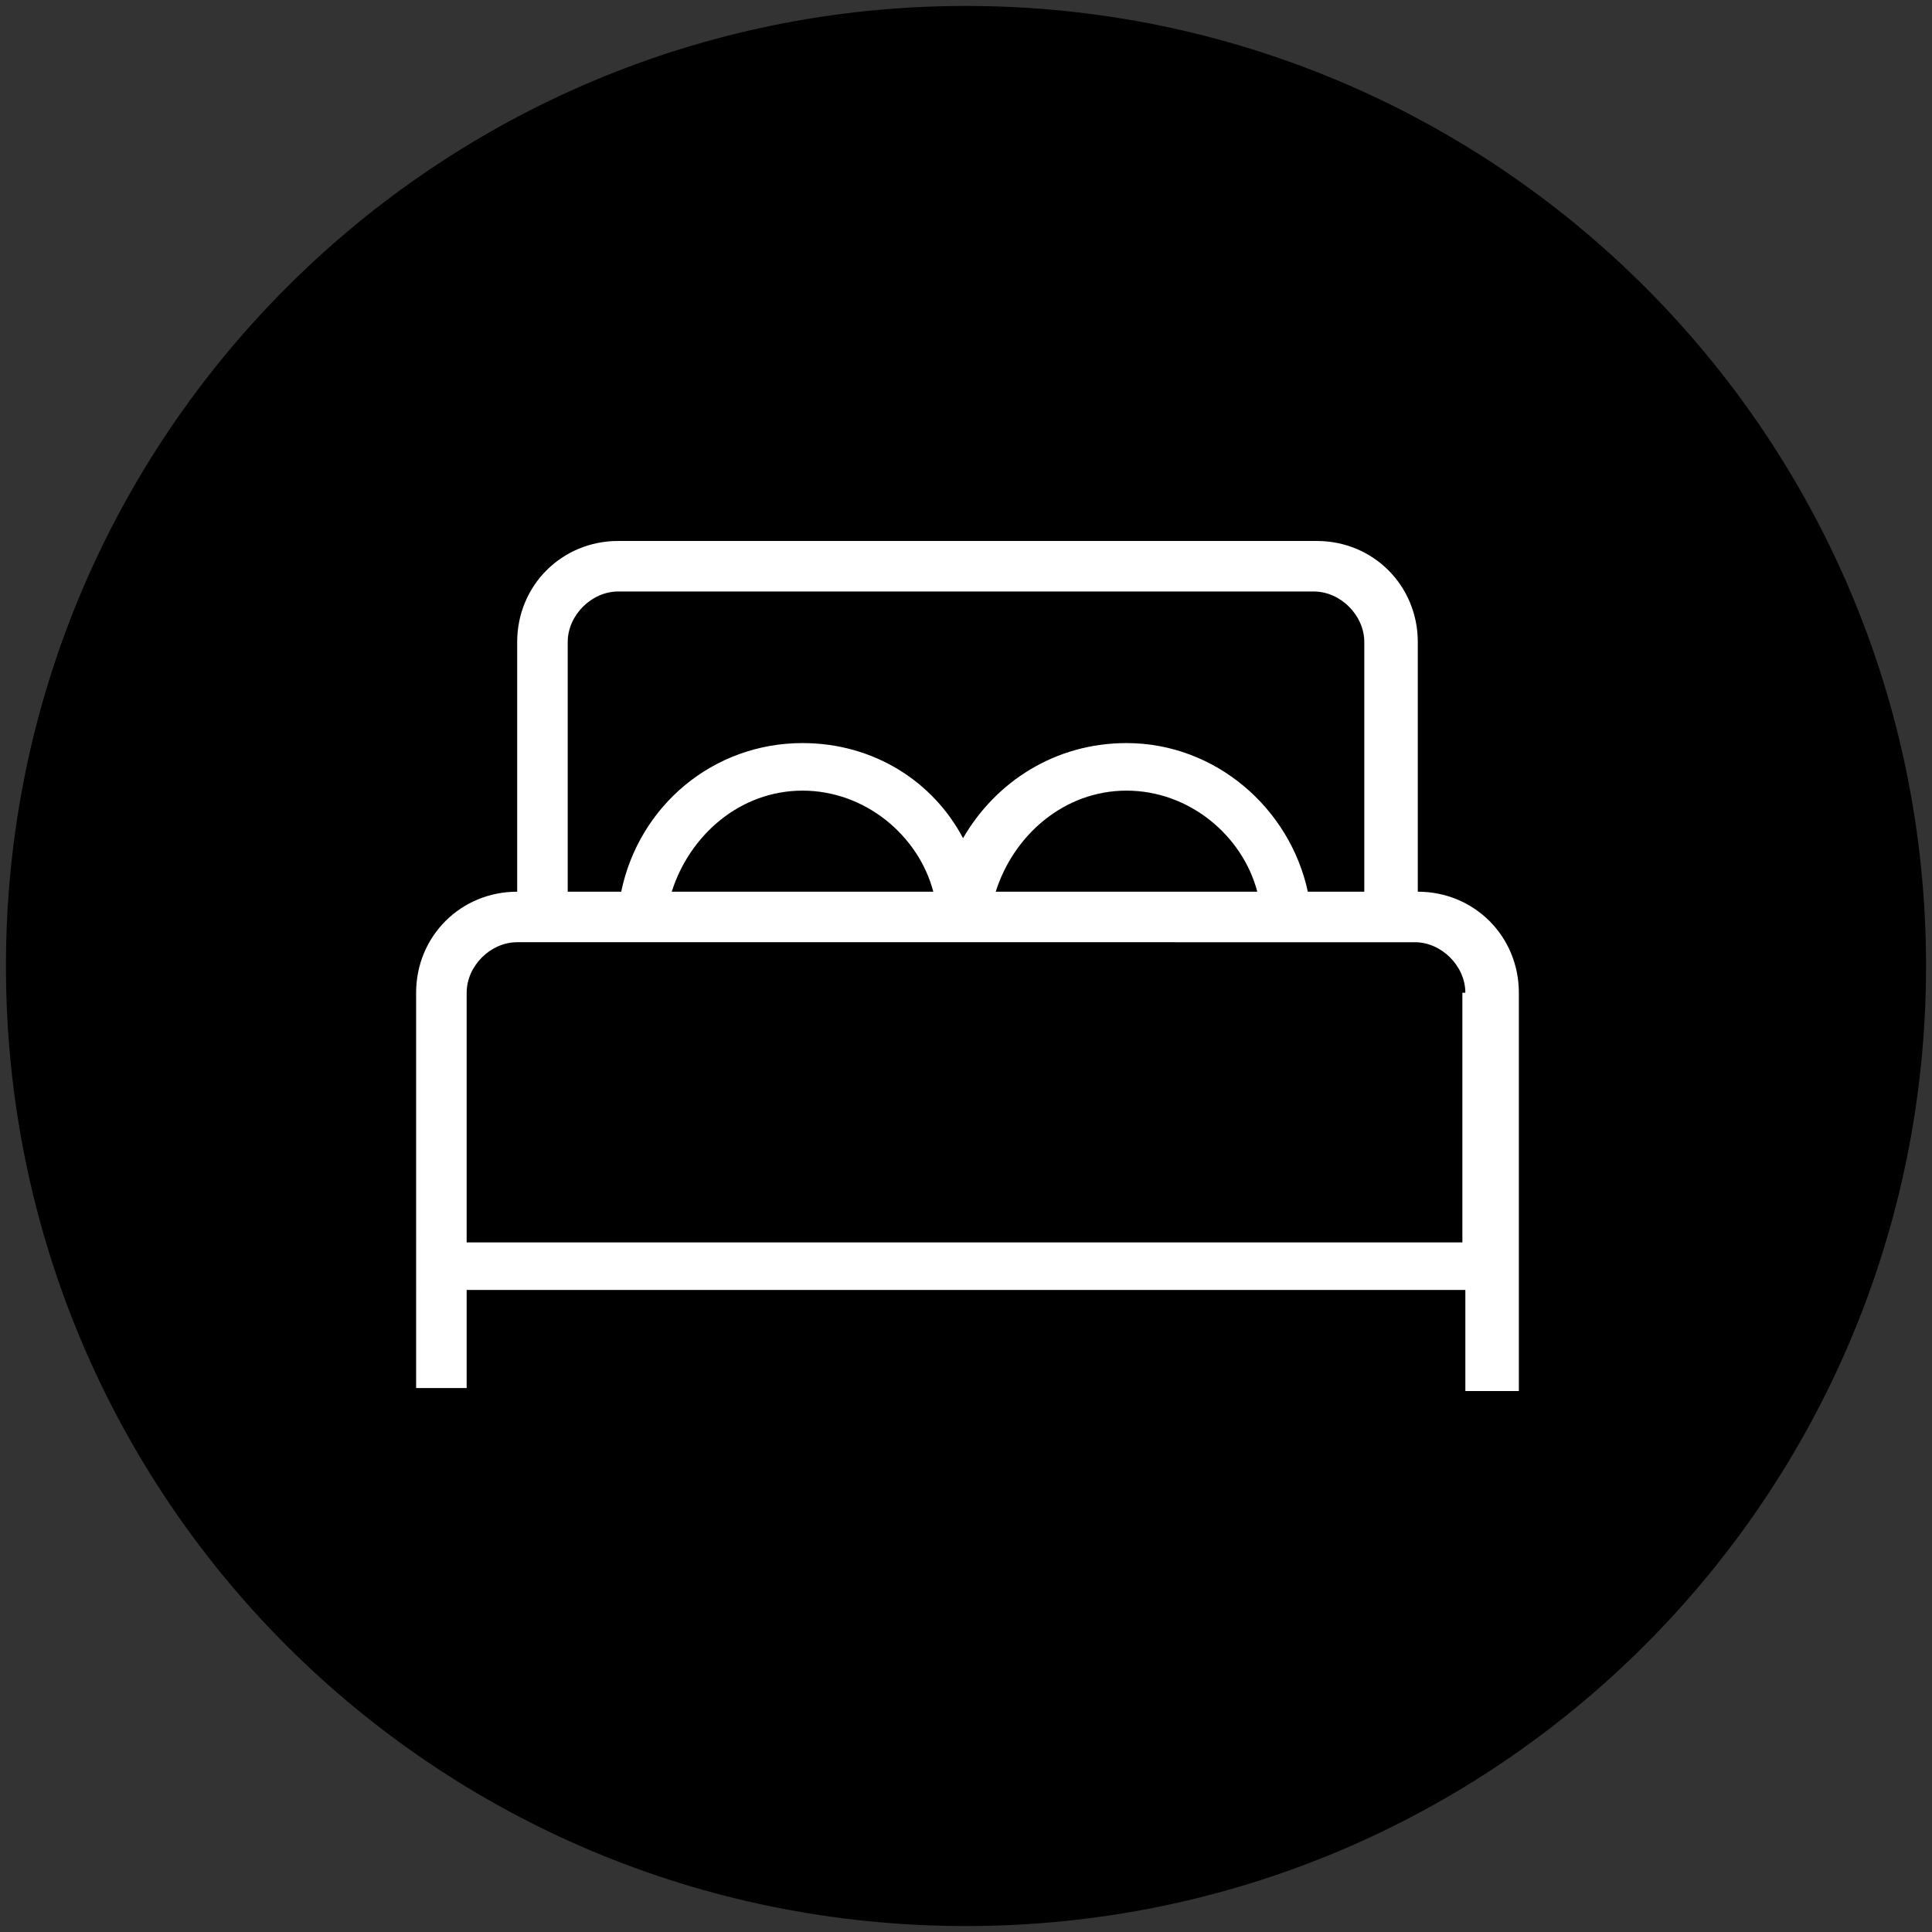 <?xml version="1.0" encoding="utf-8"?>
<!-- Generator: $$$/GeneralStr/196=Adobe Illustrator 27.6.0, SVG Export Plug-In . SVG Version: 6.00 Build 0)  -->
<svg version="1.1" id="Ebene_1" xmlns="http://www.w3.org/2000/svg" xmlns:xlink="http://www.w3.org/1999/xlink" x="0px" y="0px"
	 viewBox="0 0 65 65" style="enable-background:new 0 0 65 65;" xml:space="preserve">
<rect x="0" y="0" width="65" height="65" fill="#333333" stroke="none"/>
<style type="text/css">
	.st0{fill:#CD1719;}
	.st1{clip-path:url(#SVGID_00000125586412611484768480000003365569305964709797_);fill:#CD1719;}
	.st2{clip-path:url(#SVGID_00000125586412611484768480000003365569305964709797_);}
	.st3{clip-path:url(#SVGID_00000082365650200411352960000001003394339388775860_);}
	.st4{clip-path:url(#SVGID_00000082365650200411352960000001003394339388775860_);fill:#FFFFFF;}
</style>
<path class="st0" d="M39.9,39.4v-2.2V39.4z"/>
<g>
	<defs>
		<rect id="SVGID_1_" x="0.2" y="0.2" width="64.7" height="64.7"/>
	</defs>
	<clipPath id="SVGID_00000081616313812587181610000014421195033720043954_">
		<use xlink:href="#SVGID_1_"  style="overflow:visible;"/>
	</clipPath>
	<path style="clip-path:url(#SVGID_00000081616313812587181610000014421195033720043954_);fill:#CD1719;" d="M39.9,39.4v-2.2V39.4z"
		/>
	<g style="clip-path:url(#SVGID_00000081616313812587181610000014421195033720043954_);">
		<defs>
			<rect id="SVGID_00000172408967551420727420000005248505529291732612_" x="0.2" y="0.2" width="64.7" height="64.7"/>
		</defs>
		<clipPath id="SVGID_00000057132347839965264400000011231253786784224915_">
			<use xlink:href="#SVGID_00000172408967551420727420000005248505529291732612_"  style="overflow:visible;"/>
		</clipPath>
		<path style="clip-path:url(#SVGID_00000057132347839965264400000011231253786784224915_);" d="M32.5,64.8
			c17.9,0,32.3-14.5,32.3-32.3c0-17.9-14.5-32.3-32.3-32.3S0.2,14.6,0.2,32.5C0.2,50.4,14.6,64.8,32.5,64.8"/>
		<path style="clip-path:url(#SVGID_00000057132347839965264400000011231253786784224915_);fill:#FFFFFF;" d="M49.3,33.4
			c0-0.9-0.8-1.7-1.7-1.7H17.4c-0.9,0-1.7,0.8-1.7,1.7v8.4h33.5V33.4z M33.5,30h8.8c-0.5-1.9-2.3-3.4-4.4-3.4
			C35.8,26.6,34.1,28.1,33.5,30 M22.6,30h8.8c-0.5-1.9-2.3-3.4-4.4-3.4S23.2,28.1,22.6,30z M45.9,21.6c0-0.9-0.8-1.7-1.7-1.7H20.8
			c-0.9,0-1.7,0.8-1.7,1.7V30h1.8c0.6-2.9,3.1-5,6.1-5c2.4,0,4.4,1.3,5.4,3.2c1.1-1.9,3.1-3.2,5.5-3.2c3,0,5.5,2.2,6.1,5h1.9V21.6z
			 M49.3,46.7v-3.3H15.7v3.3h-1.7V33.4c0-1.9,1.5-3.4,3.4-3.4v-8.4c0-1.9,1.5-3.4,3.4-3.4h23.5c1.9,0,3.4,1.5,3.4,3.4V30
			c1.9,0,3.4,1.5,3.4,3.4v13.4H49.3z"/>
	</g>
</g>
</svg>
